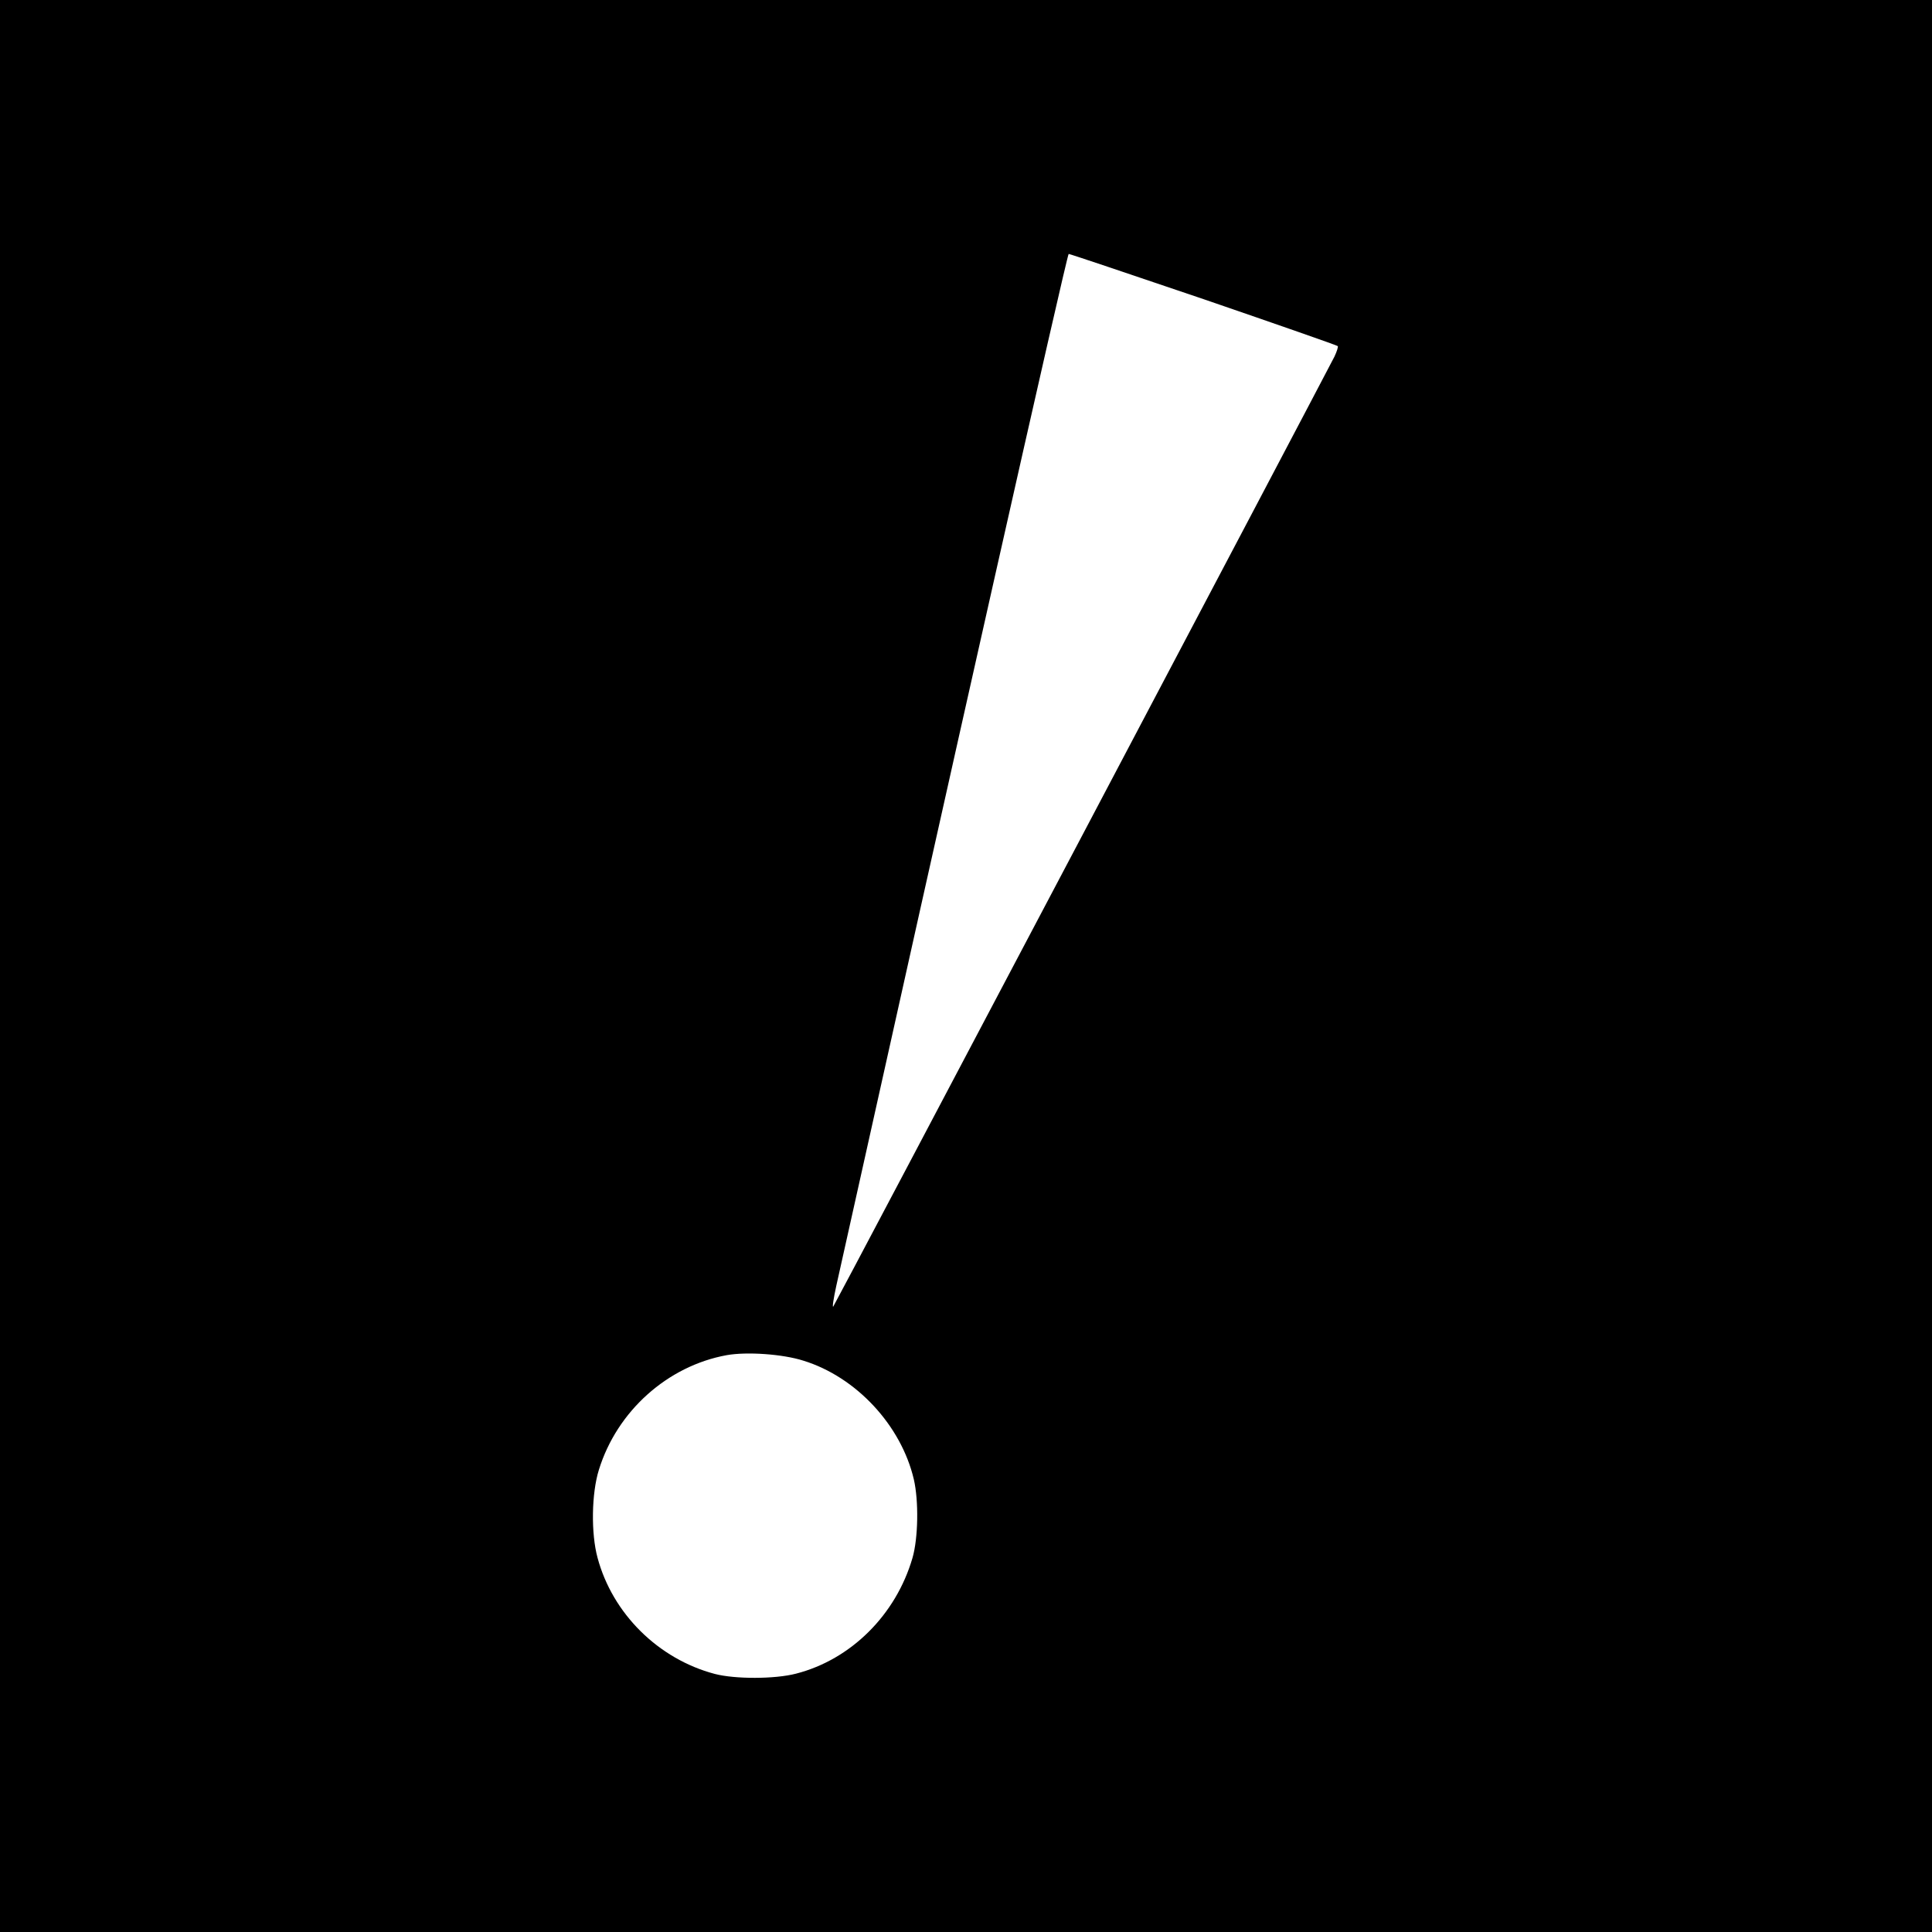 <?xml version="1.0" standalone="no"?>
<!DOCTYPE svg PUBLIC "-//W3C//DTD SVG 20010904//EN"
 "http://www.w3.org/TR/2001/REC-SVG-20010904/DTD/svg10.dtd">
<svg version="1.0" xmlns="http://www.w3.org/2000/svg"
 width="700pt" height="700pt" viewBox="0 0 700 700"
 preserveAspectRatio="xMidYMid meet">
<g transform="translate(0,700) scale(0.1,-0.1)"
fill="#000000" stroke="none">
<path d="M0 3500 l0 -3500 3500 0 3500 0 0 3500 0 3500 -3500 0 -3500 0 0
-3500z m4361 2416 c265 -91 483 -167 486 -170 2 -2 -3 -19 -12 -38 -59 -115
-1810 -3435 -1816 -3442 -4 -4 1 29 11 75 405 1822 836 3739 842 3739 4 0 224
-74 489 -164z m-1450 -3846 c191 -59 354 -234 400 -430 18 -78 16 -213 -5
-285 -60 -206 -223 -368 -422 -419 -77 -20 -221 -20 -294 -1 -205 54 -371 219
-425 421 -24 88 -22 233 5 319 66 213 249 376 463 415 73 13 203 4 278 -20z"/>
</g>
</svg>
